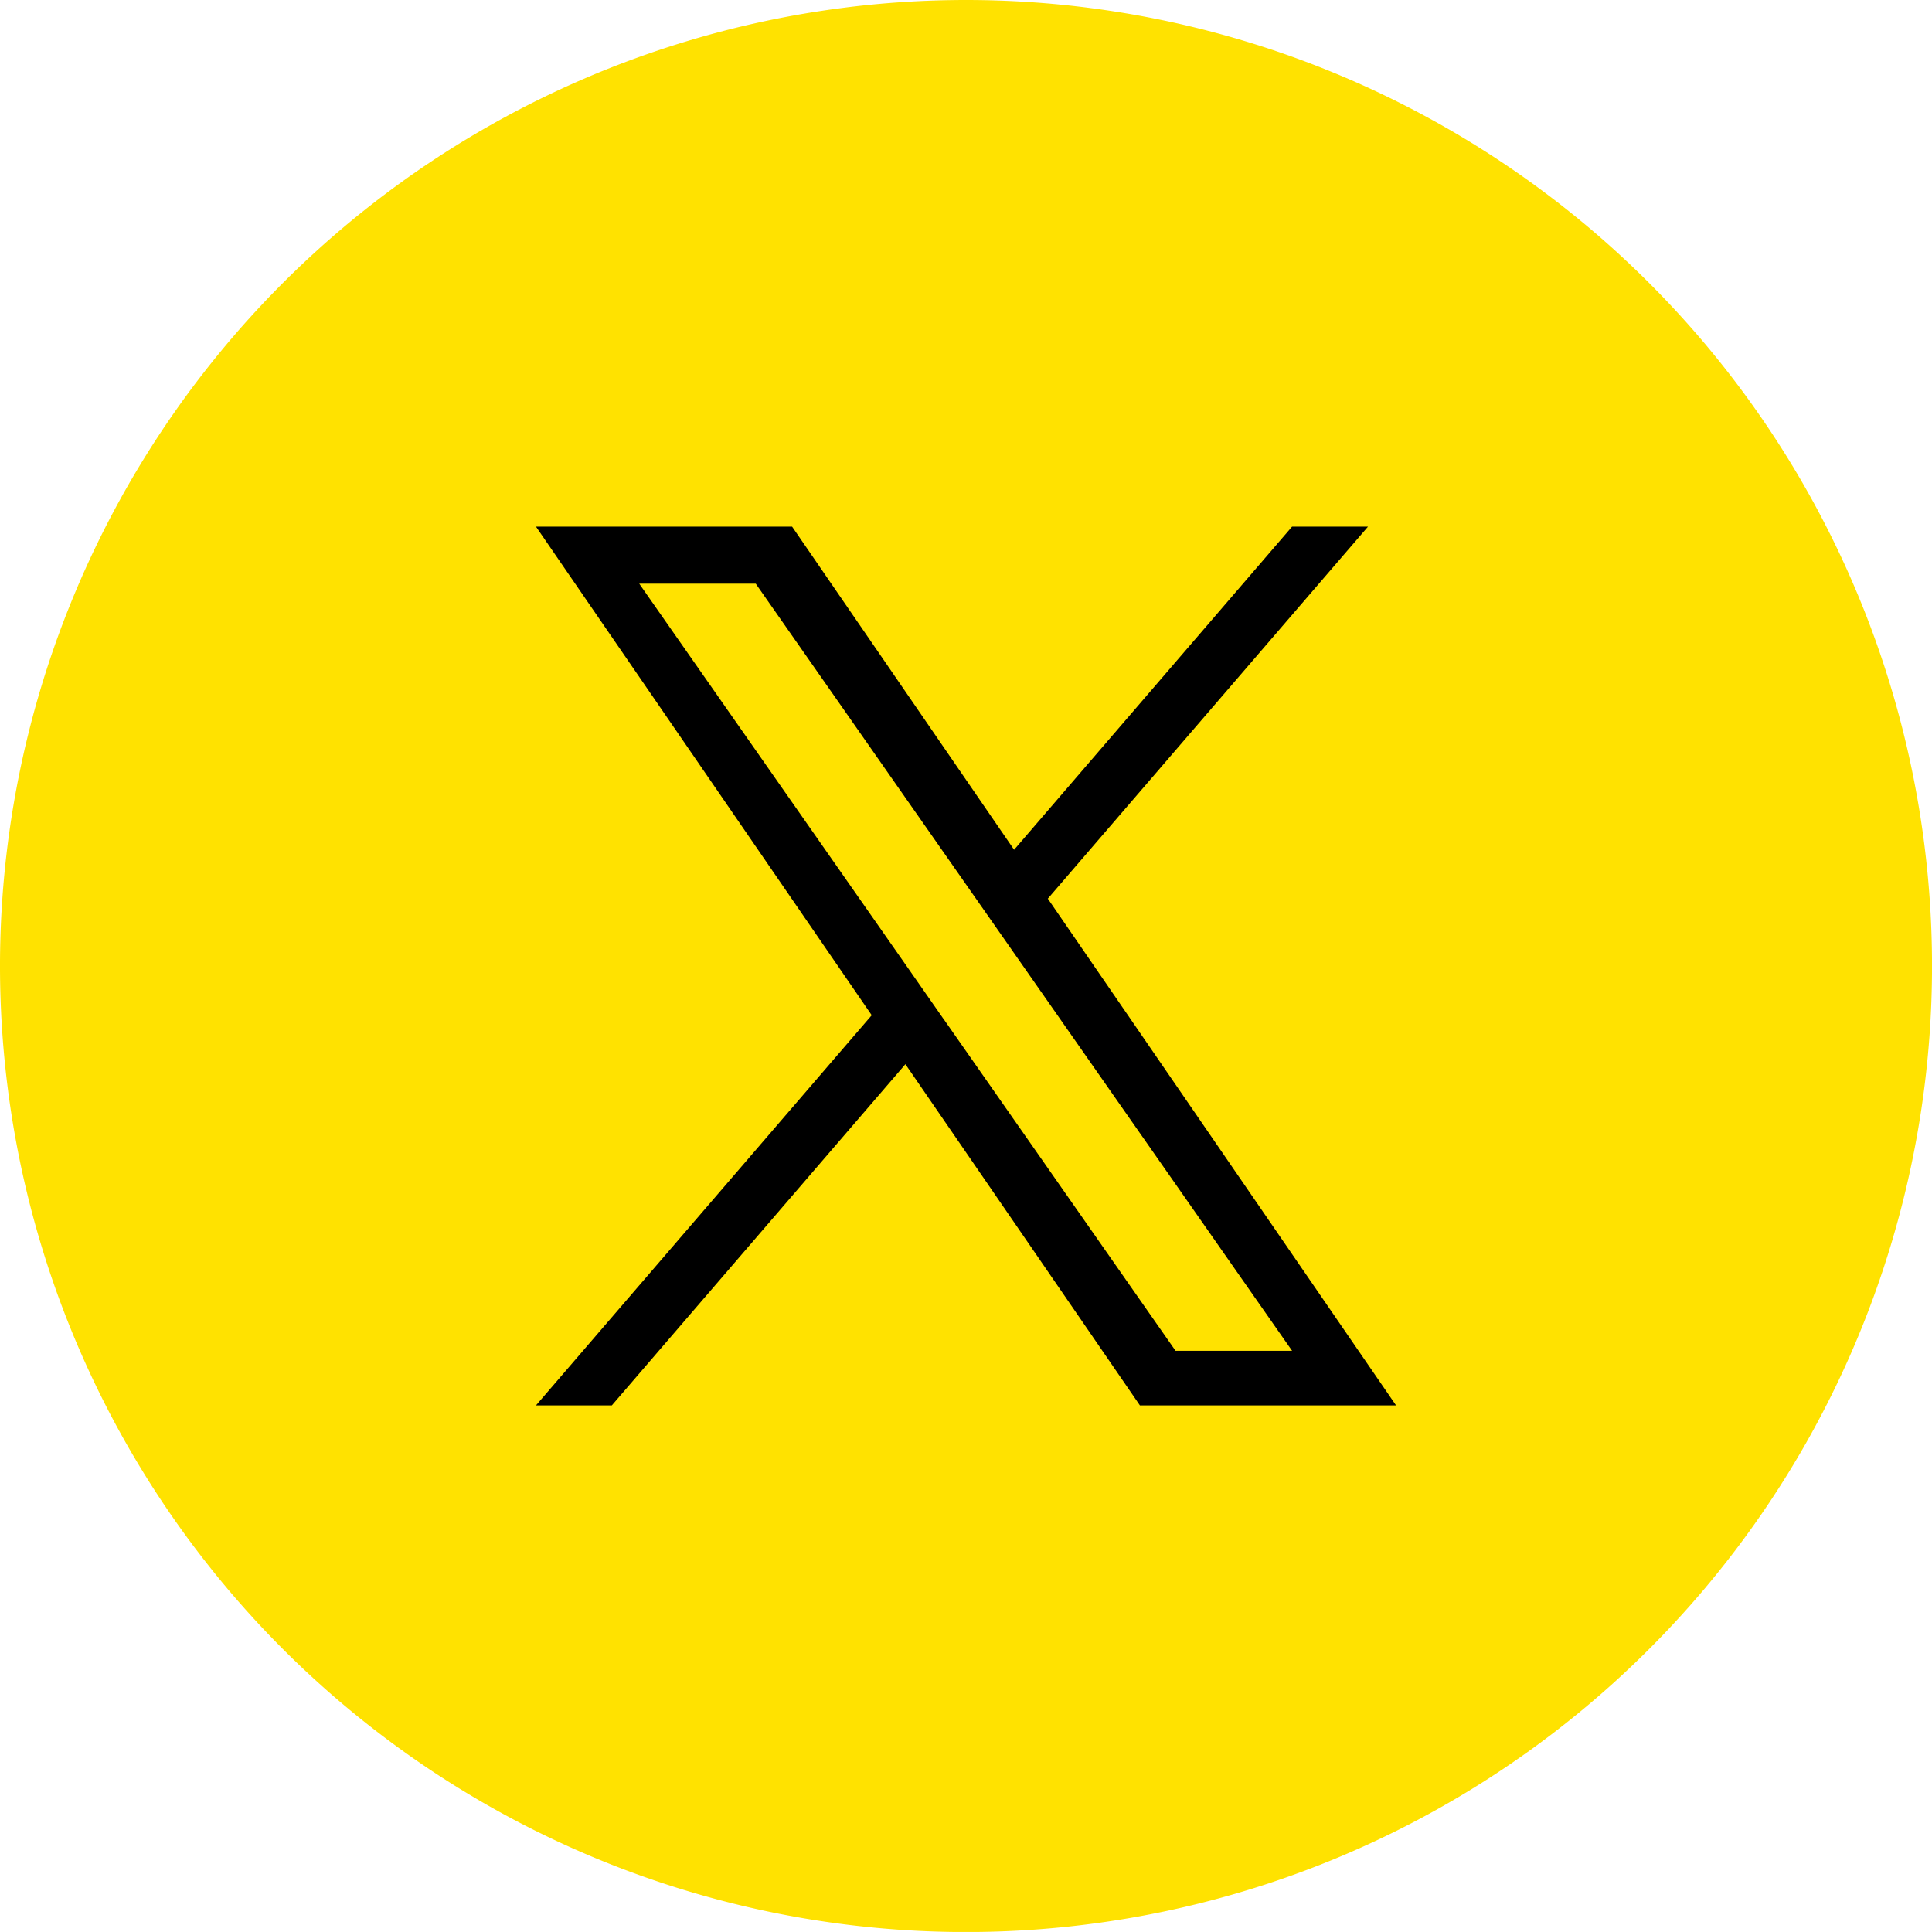 <svg xmlns="http://www.w3.org/2000/svg" width="61.999" height="61.998" viewBox="0 0 61.999 61.998">
  <g id="グループ_35472" data-name="グループ 35472" transform="translate(-827 -19846.002)">
    <g id="グループ_34056" data-name="グループ 34056" transform="translate(42 -544.998)">
      <path id="パス_1020" data-name="パス 1020" d="M62,31A31,31,0,1,1,31,0,31,31,0,0,1,62,31" transform="translate(785 20391)" fill="#ffe200"/>
      <path id="パス_1021" data-name="パス 1021" d="M33.624,28.84,43.9,16.9H41.463l-8.92,10.369L25.419,16.9H17.2L27.974,32.579,17.2,45.1h2.434l9.421-10.949L36.58,45.1H44.8L33.626,28.84ZM30.29,32.716,29.2,31.154,20.513,18.73h3.739l7.009,10.025,1.092,1.561,9.111,13.032h-3.74L30.289,32.712Z" transform="translate(785 20391)"/>
    </g>
  </g>
</svg>
